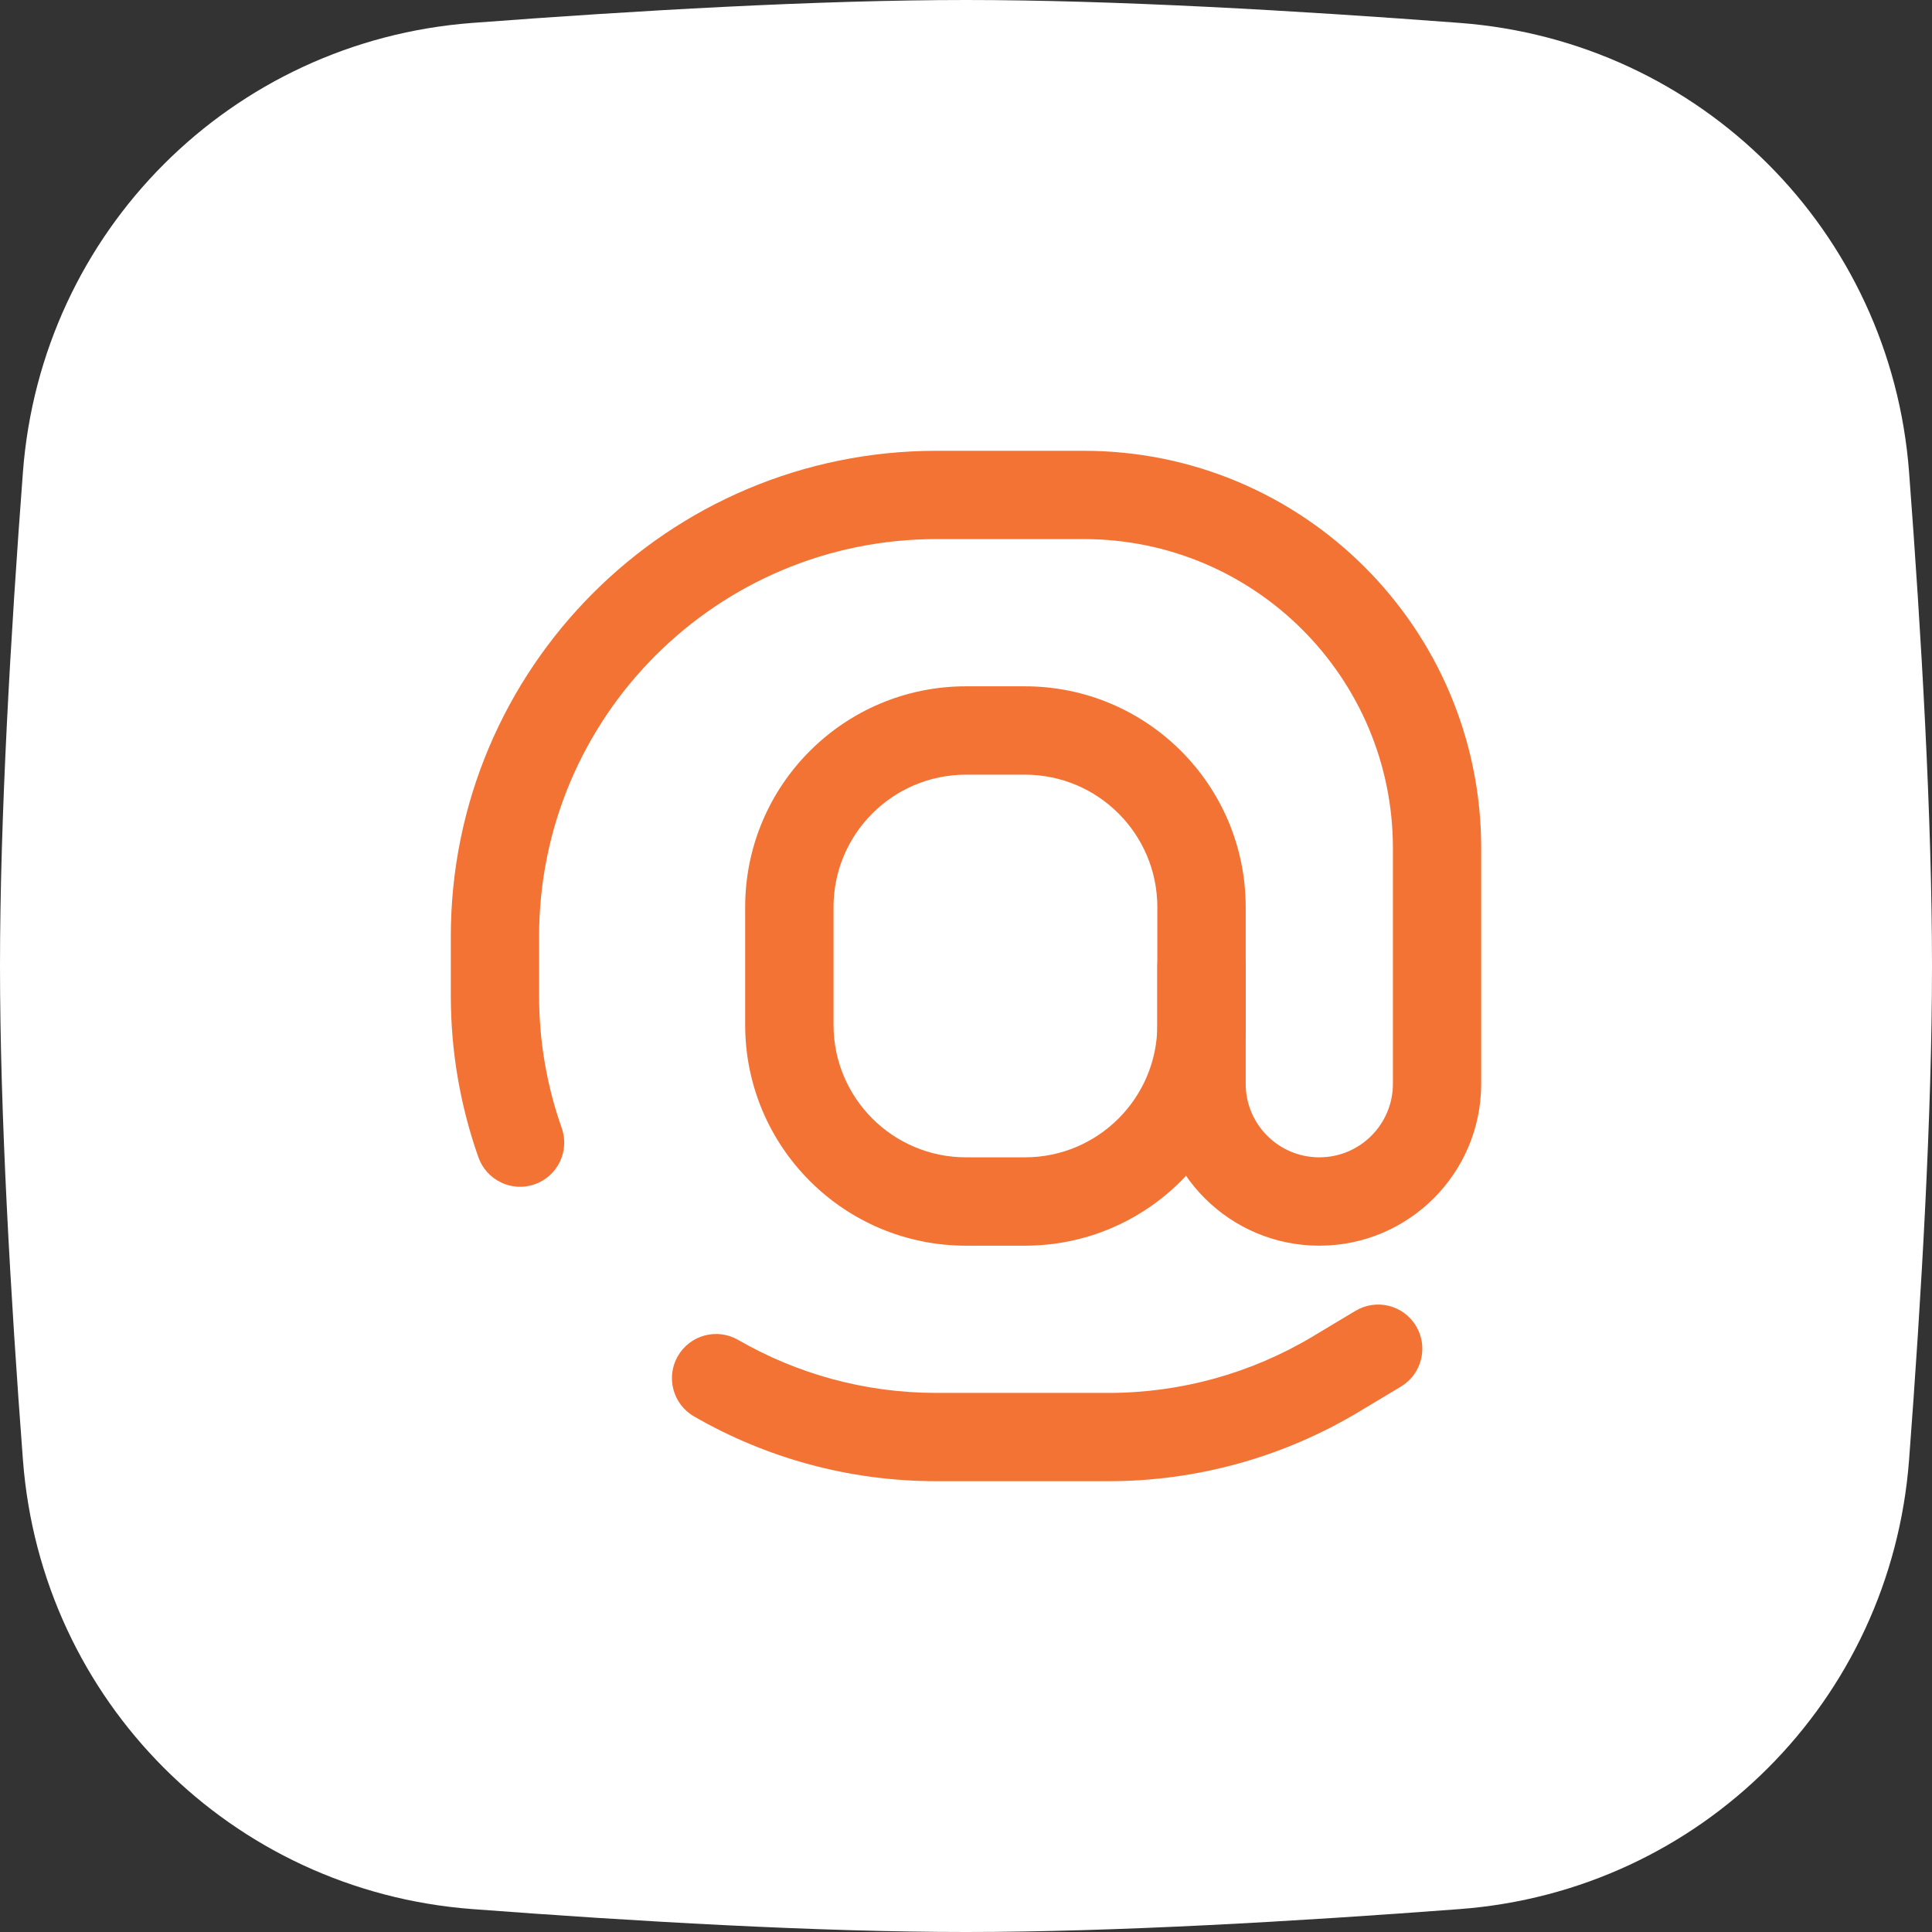 <?xml version="1.0" encoding="UTF-8" standalone="no"?><svg xmlns="http://www.w3.org/2000/svg" xmlns:xlink="http://www.w3.org/1999/xlink" fill="none" height="30" preserveAspectRatio="xMidYMid meet" style="fill: none" version="1" viewBox="1.0 1.0 30.0 30.0" width="30" zoomAndPan="magnify"><rect x="1.0" y="1.0" width="30.0" height="30.0" fill="#333333" stroke="none"/><g id="change1_1"><path d="M1.356 8.331C1.639 4.591 4.591 1.639 8.331 1.356C10.856 1.165 13.698 1 16 1C18.302 1 21.144 1.165 23.669 1.356C27.41 1.639 30.361 4.591 30.644 8.331C30.835 10.856 31 13.698 31 16C31 18.302 30.835 21.144 30.644 23.669C30.361 27.41 27.41 30.361 23.669 30.644C21.144 30.835 18.302 31 16 31C13.698 31 10.856 30.835 8.331 30.644C4.591 30.361 1.639 27.41 1.356 23.669C1.165 21.144 1 18.302 1 16C1 13.698 1.165 10.856 1.356 8.331Z" fill="#ffffff"/></g><g id="change2_1"><path clip-rule="evenodd" d="M12.571 15.086C12.571 13.192 14.106 11.657 16 11.657H16.914C18.808 11.657 20.343 13.192 20.343 15.086V16.914C20.343 18.808 18.808 20.343 16.914 20.343H16C14.106 20.343 12.571 18.808 12.571 16.914V15.086ZM16 13.029C14.864 13.029 13.943 13.95 13.943 15.086V16.914C13.943 18.05 14.864 18.971 16 18.971H16.914C18.05 18.971 18.971 18.05 18.971 16.914V15.086C18.971 13.95 18.05 13.029 16.914 13.029H16Z" fill="#f37335" fill-rule="evenodd"/></g><g id="change2_2"><path clip-rule="evenodd" d="M8 15.543C8 11.377 11.377 8 15.543 8H17.829C21.237 8 24 10.763 24 14.171V17.829C24 19.217 22.874 20.343 21.486 20.343C20.097 20.343 18.971 19.217 18.971 17.829V16C18.971 15.621 19.278 15.314 19.657 15.314C20.036 15.314 20.343 15.621 20.343 16V17.829C20.343 18.46 20.855 18.971 21.486 18.971C22.117 18.971 22.629 18.46 22.629 17.829V14.171C22.629 11.521 20.48 9.371 17.829 9.371H15.543C12.134 9.371 9.371 12.134 9.371 15.543V16.457C9.371 17.18 9.495 17.872 9.722 18.514C9.849 18.871 9.661 19.263 9.304 19.389C8.947 19.516 8.556 19.328 8.429 18.971C8.151 18.184 8 17.337 8 16.457V15.543ZM22.988 21.59C23.183 21.915 23.078 22.336 22.753 22.531L22.096 22.925C20.924 23.628 19.582 24 18.215 24H15.543C14.172 24 12.886 23.634 11.777 22.994C11.449 22.805 11.336 22.385 11.526 22.057C11.715 21.729 12.134 21.617 12.462 21.806C13.368 22.329 14.42 22.629 15.543 22.629H18.215C19.334 22.629 20.431 22.325 21.39 21.749L22.047 21.355C22.372 21.16 22.793 21.265 22.988 21.59Z" fill="#f37335" fill-rule="evenodd"/></g></svg>